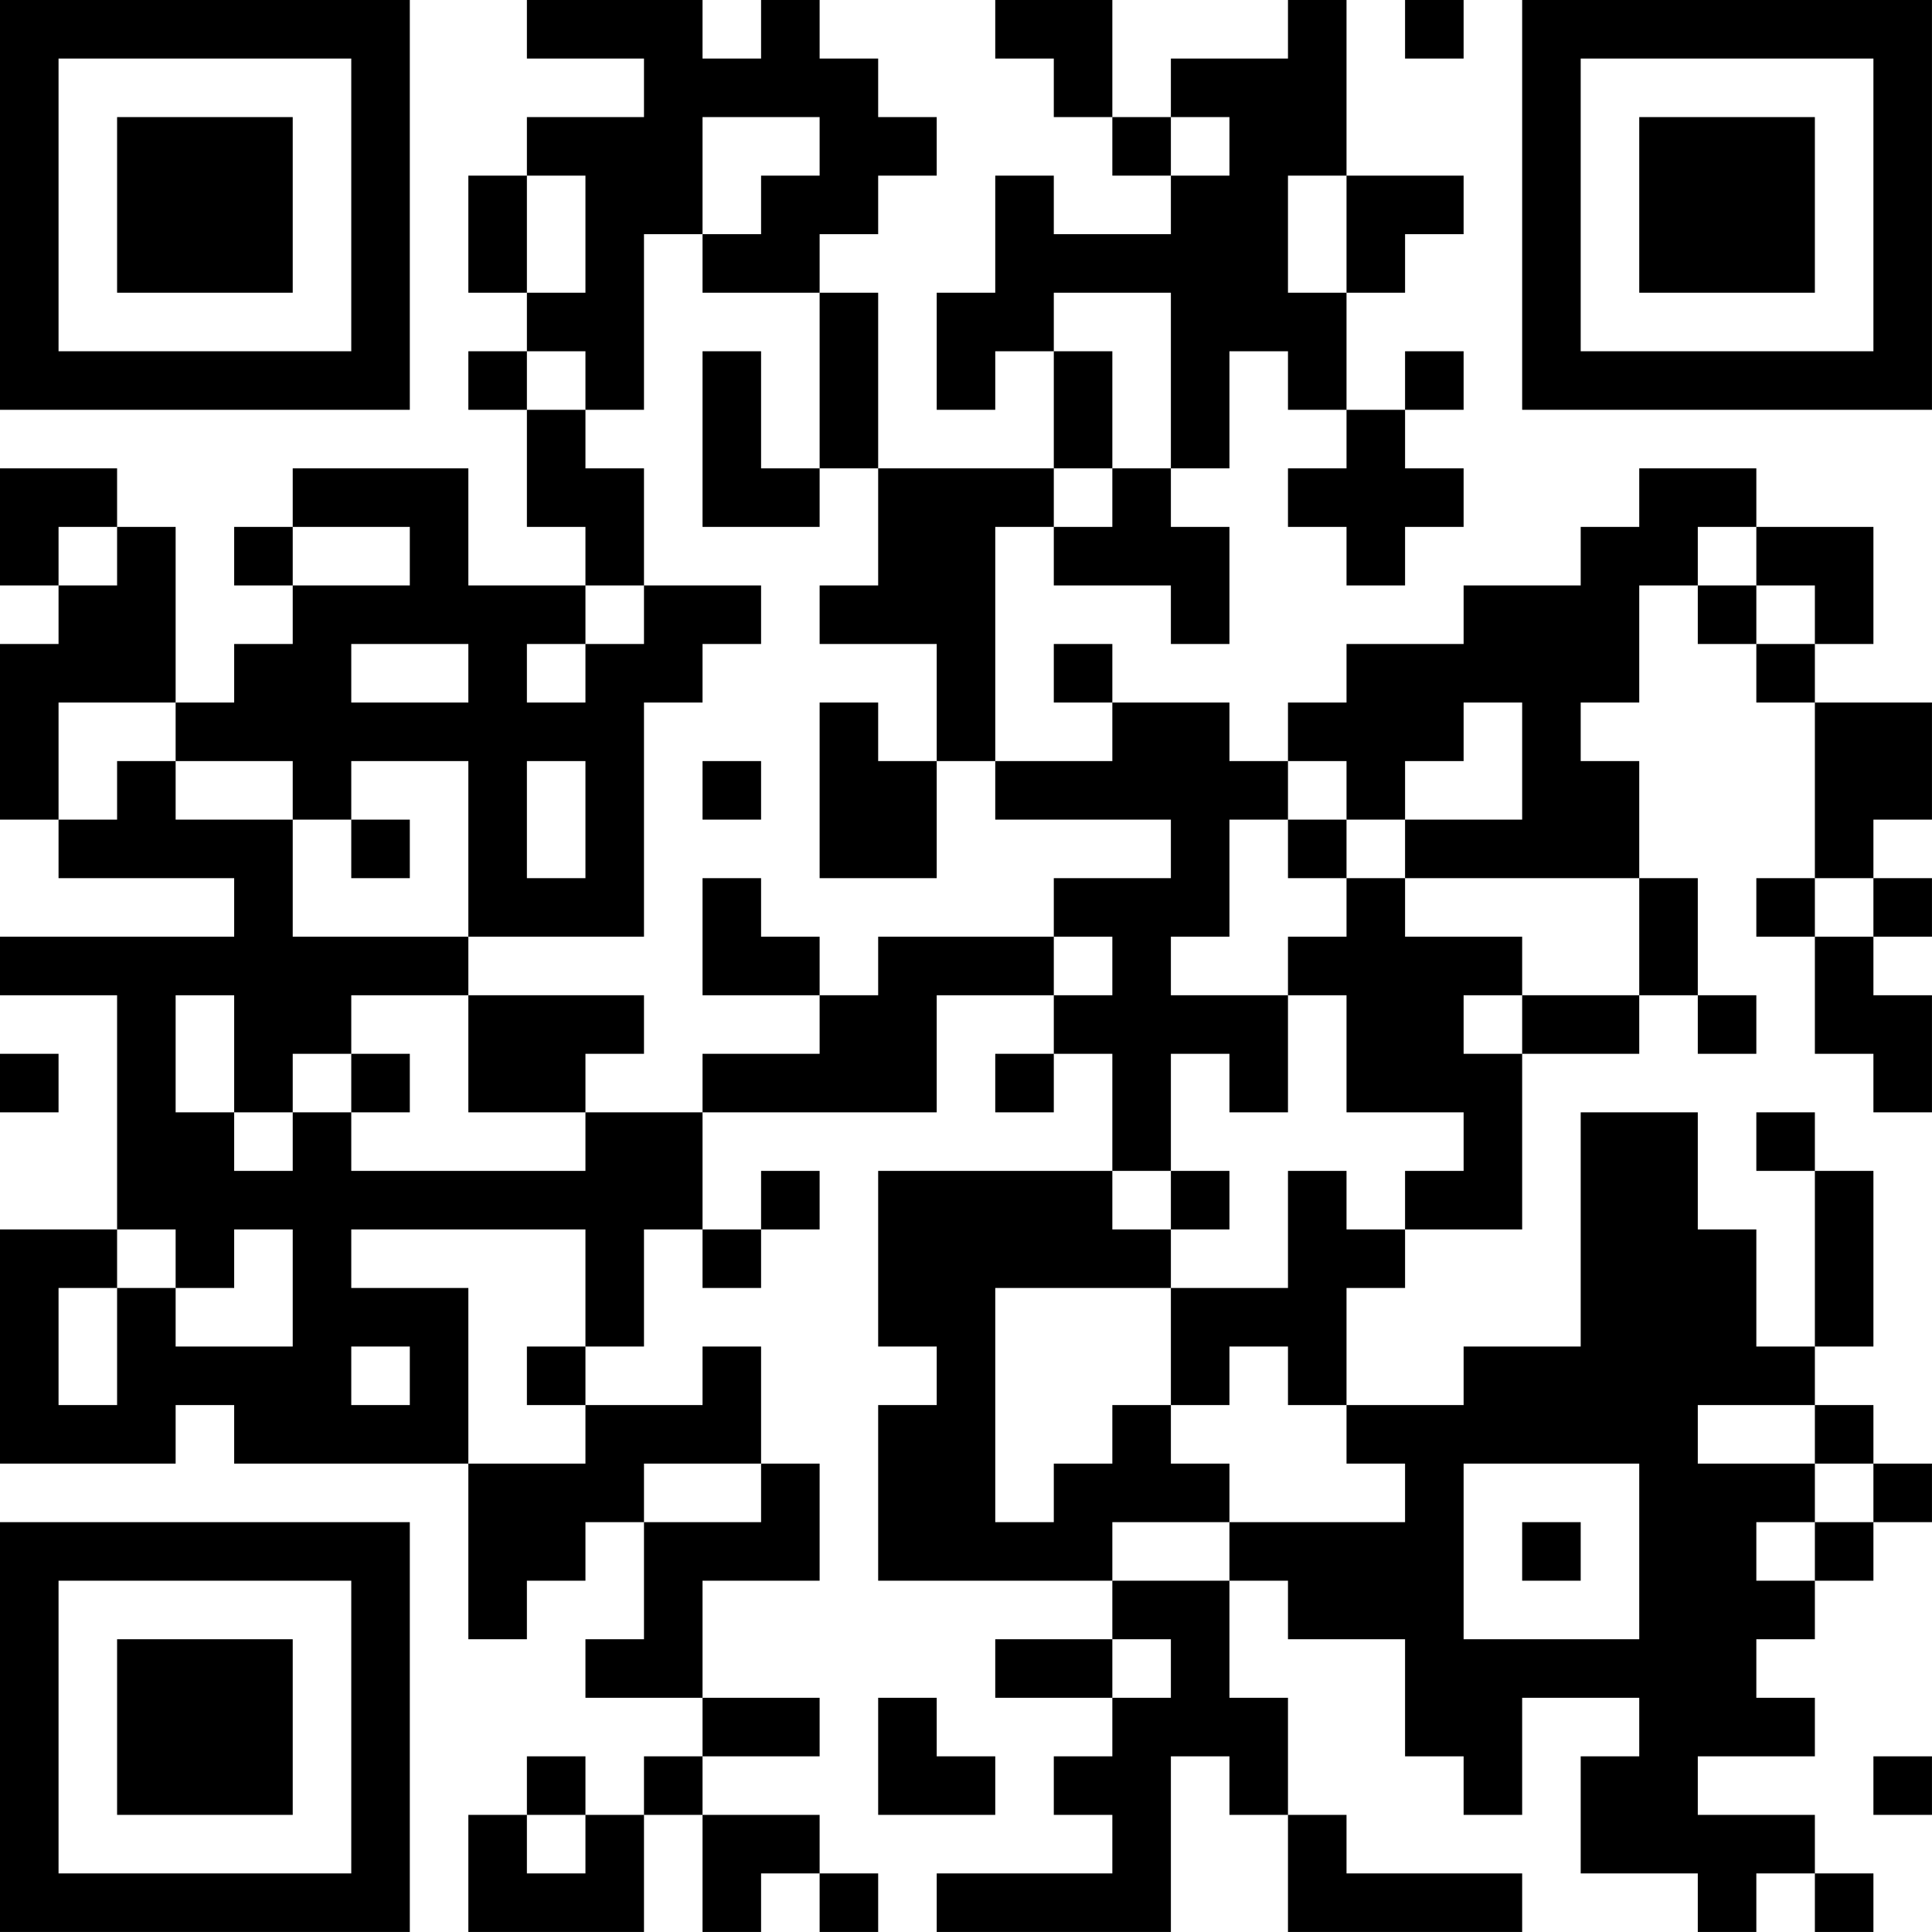 <?xml version="1.0" encoding="UTF-8"?>
<svg xmlns="http://www.w3.org/2000/svg" version="1.1" width="400" height="400" viewBox="0 0 400 400"><rect x="0" y="0" width="400" height="400" fill="#ffffff"/><g transform="scale(12.121)"><g transform="translate(0,0)"><path fill-rule="evenodd" d="M9 0L9 1L11 1L11 2L9 2L9 3L8 3L8 5L9 5L9 6L8 6L8 7L9 7L9 9L10 9L10 10L8 10L8 8L5 8L5 9L4 9L4 10L5 10L5 11L4 11L4 12L3 12L3 9L2 9L2 8L0 8L0 10L1 10L1 11L0 11L0 14L1 14L1 15L4 15L4 16L0 16L0 17L2 17L2 21L0 21L0 25L3 25L3 24L4 24L4 25L8 25L8 28L9 28L9 27L10 27L10 26L11 26L11 28L10 28L10 29L12 29L12 30L11 30L11 31L10 31L10 30L9 30L9 31L8 31L8 33L11 33L11 31L12 31L12 33L13 33L13 32L14 32L14 33L15 33L15 32L14 32L14 31L12 31L12 30L14 30L14 29L12 29L12 27L14 27L14 25L13 25L13 23L12 23L12 24L10 24L10 23L11 23L11 21L12 21L12 22L13 22L13 21L14 21L14 20L13 20L13 21L12 21L12 19L16 19L16 17L18 17L18 18L17 18L17 19L18 19L18 18L19 18L19 20L15 20L15 23L16 23L16 24L15 24L15 27L19 27L19 28L17 28L17 29L19 29L19 30L18 30L18 31L19 31L19 32L16 32L16 33L20 33L20 30L21 30L21 31L22 31L22 33L26 33L26 32L23 32L23 31L22 31L22 29L21 29L21 27L22 27L22 28L24 28L24 30L25 30L25 31L26 31L26 29L28 29L28 30L27 30L27 32L29 32L29 33L30 33L30 32L31 32L31 33L32 33L32 32L31 32L31 31L29 31L29 30L31 30L31 29L30 29L30 28L31 28L31 27L32 27L32 26L33 26L33 25L32 25L32 24L31 24L31 23L32 23L32 20L31 20L31 19L30 19L30 20L31 20L31 23L30 23L30 21L29 21L29 19L27 19L27 23L25 23L25 24L23 24L23 22L24 22L24 21L26 21L26 18L28 18L28 17L29 17L29 18L30 18L30 17L29 17L29 15L28 15L28 13L27 13L27 12L28 12L28 10L29 10L29 11L30 11L30 12L31 12L31 15L30 15L30 16L31 16L31 18L32 18L32 19L33 19L33 17L32 17L32 16L33 16L33 15L32 15L32 14L33 14L33 12L31 12L31 11L32 11L32 9L30 9L30 8L28 8L28 9L27 9L27 10L25 10L25 11L23 11L23 12L22 12L22 13L21 13L21 12L19 12L19 11L18 11L18 12L19 12L19 13L17 13L17 9L18 9L18 10L20 10L20 11L21 11L21 9L20 9L20 8L21 8L21 6L22 6L22 7L23 7L23 8L22 8L22 9L23 9L23 10L24 10L24 9L25 9L25 8L24 8L24 7L25 7L25 6L24 6L24 7L23 7L23 5L24 5L24 4L25 4L25 3L23 3L23 0L22 0L22 1L20 1L20 2L19 2L19 0L17 0L17 1L18 1L18 2L19 2L19 3L20 3L20 4L18 4L18 3L17 3L17 5L16 5L16 7L17 7L17 6L18 6L18 8L15 8L15 5L14 5L14 4L15 4L15 3L16 3L16 2L15 2L15 1L14 1L14 0L13 0L13 1L12 1L12 0ZM24 0L24 1L25 1L25 0ZM12 2L12 4L11 4L11 7L10 7L10 6L9 6L9 7L10 7L10 8L11 8L11 10L10 10L10 11L9 11L9 12L10 12L10 11L11 11L11 10L13 10L13 11L12 11L12 12L11 12L11 16L8 16L8 13L6 13L6 14L5 14L5 13L3 13L3 12L1 12L1 14L2 14L2 13L3 13L3 14L5 14L5 16L8 16L8 17L6 17L6 18L5 18L5 19L4 19L4 17L3 17L3 19L4 19L4 20L5 20L5 19L6 19L6 20L10 20L10 19L12 19L12 18L14 18L14 17L15 17L15 16L18 16L18 17L19 17L19 16L18 16L18 15L20 15L20 14L17 14L17 13L16 13L16 11L14 11L14 10L15 10L15 8L14 8L14 5L12 5L12 4L13 4L13 3L14 3L14 2ZM20 2L20 3L21 3L21 2ZM9 3L9 5L10 5L10 3ZM22 3L22 5L23 5L23 3ZM18 5L18 6L19 6L19 8L18 8L18 9L19 9L19 8L20 8L20 5ZM12 6L12 9L14 9L14 8L13 8L13 6ZM1 9L1 10L2 10L2 9ZM5 9L5 10L7 10L7 9ZM29 9L29 10L30 10L30 11L31 11L31 10L30 10L30 9ZM6 11L6 12L8 12L8 11ZM14 12L14 15L16 15L16 13L15 13L15 12ZM25 12L25 13L24 13L24 14L23 14L23 13L22 13L22 14L21 14L21 16L20 16L20 17L22 17L22 19L21 19L21 18L20 18L20 20L19 20L19 21L20 21L20 22L17 22L17 26L18 26L18 25L19 25L19 24L20 24L20 25L21 25L21 26L19 26L19 27L21 27L21 26L24 26L24 25L23 25L23 24L22 24L22 23L21 23L21 24L20 24L20 22L22 22L22 20L23 20L23 21L24 21L24 20L25 20L25 19L23 19L23 17L22 17L22 16L23 16L23 15L24 15L24 16L26 16L26 17L25 17L25 18L26 18L26 17L28 17L28 15L24 15L24 14L26 14L26 12ZM9 13L9 15L10 15L10 13ZM12 13L12 14L13 14L13 13ZM6 14L6 15L7 15L7 14ZM22 14L22 15L23 15L23 14ZM12 15L12 17L14 17L14 16L13 16L13 15ZM31 15L31 16L32 16L32 15ZM8 17L8 19L10 19L10 18L11 18L11 17ZM0 18L0 19L1 19L1 18ZM6 18L6 19L7 19L7 18ZM20 20L20 21L21 21L21 20ZM2 21L2 22L1 22L1 24L2 24L2 22L3 22L3 23L5 23L5 21L4 21L4 22L3 22L3 21ZM6 21L6 22L8 22L8 25L10 25L10 24L9 24L9 23L10 23L10 21ZM6 23L6 24L7 24L7 23ZM29 24L29 25L31 25L31 26L30 26L30 27L31 27L31 26L32 26L32 25L31 25L31 24ZM11 25L11 26L13 26L13 25ZM25 25L25 28L28 28L28 25ZM26 26L26 27L27 27L27 26ZM19 28L19 29L20 29L20 28ZM15 29L15 31L17 31L17 30L16 30L16 29ZM32 30L32 31L33 31L33 30ZM9 31L9 32L10 32L10 31ZM0 0L0 7L7 7L7 0ZM1 1L1 6L6 6L6 1ZM2 2L2 5L5 5L5 2ZM26 0L26 7L33 7L33 0ZM27 1L27 6L32 6L32 1ZM28 2L28 5L31 5L31 2ZM0 26L0 33L7 33L7 26ZM1 27L1 32L6 32L6 27ZM2 28L2 31L5 31L5 28Z" fill="#000000"/></g></g></svg>
